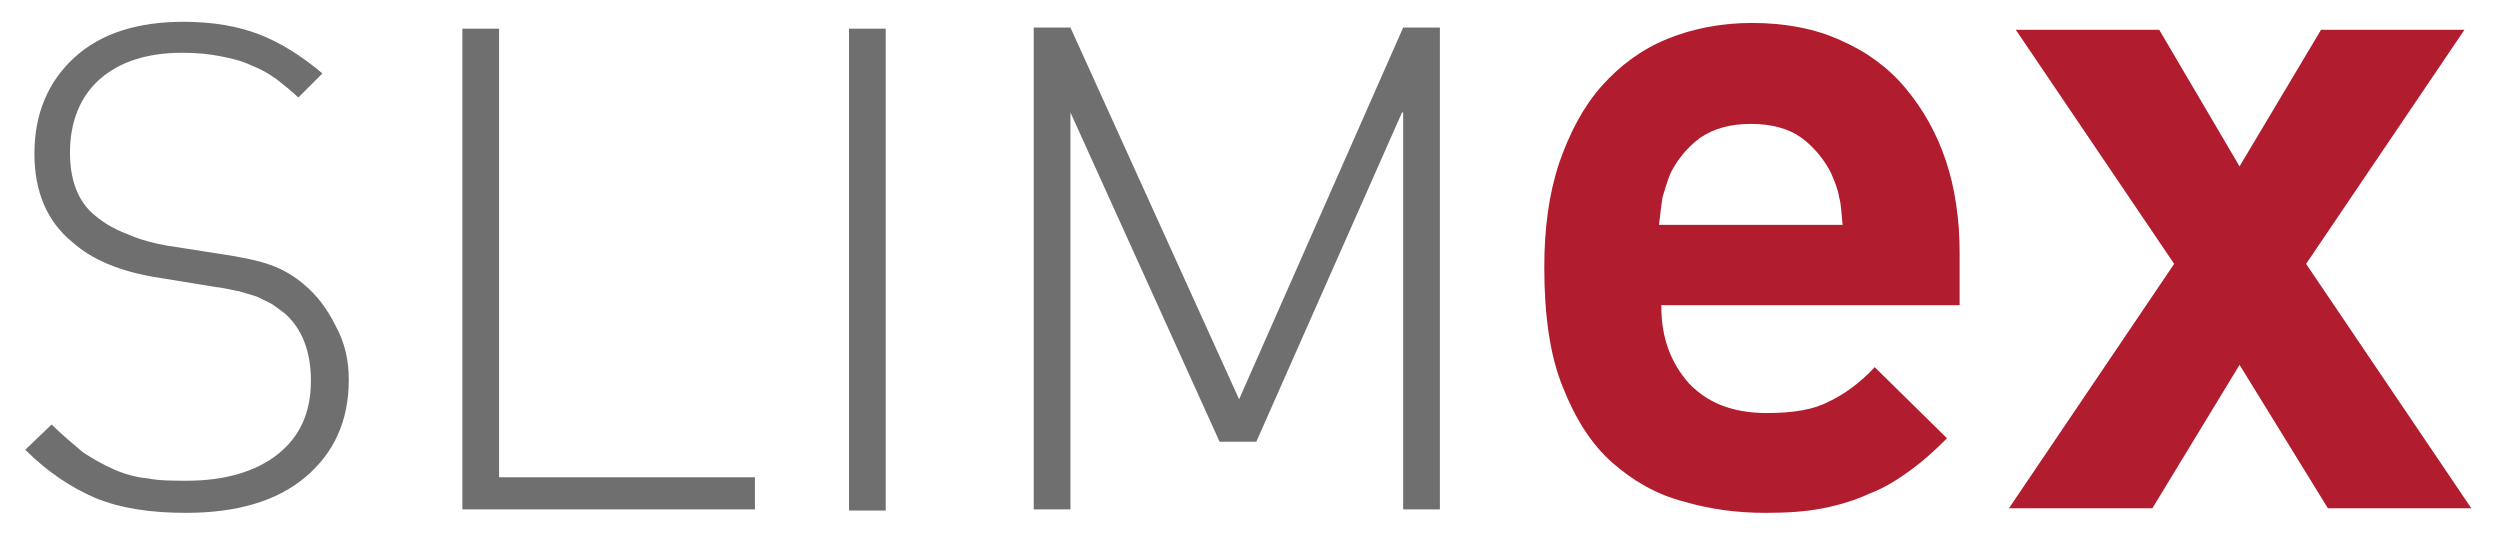 <?xml version="1.0" encoding="utf-8"?>
<!-- Generator: Adobe Illustrator 23.1.0, SVG Export Plug-In . SVG Version: 6.00 Build 0)  -->
<svg version="1.1" id="katman_1" xmlns="http://www.w3.org/2000/svg" xmlns:xlink="http://www.w3.org/1999/xlink" x="0px" y="0px"
	 viewBox="0 0 217.9 47.1" style="enable-background:new 0 0 217.9 47.1;" xml:space="preserve">
<style type="text/css">
	.st0{fill:#706F6F;}
	.st1{fill:#B21C2F;}
</style>
<path class="st0" d="M122.2,9.8l-12.7,28.7h-3.2l-13-28.7v34.6h-3.2v-42h3.2L108,34.8l14.3-32.4h3.2v42h-3.2V9.8z M74,2.5h3.2v42H74
	V2.5z M40.3,2.5h3.2v39.1h22.3v2.8H40.3V2.5z M30.4,33.1c0,3.6-1.3,6.4-3.8,8.5c-2.5,2.1-6,3.1-10.4,3.1c-3.1,0-5.7-0.4-7.9-1.3
	c-2.1-0.9-4.2-2.3-6.1-4.2L4.5,37c0.9,0.9,1.9,1.7,2.7,2.4c0.9,0.6,1.8,1.1,2.7,1.5c0.9,0.4,1.9,0.7,3,0.8c1,0.2,2.2,0.2,3.4,0.2
	c3.3,0,6-0.8,7.9-2.3c1.9-1.5,2.9-3.6,2.9-6.4c0-2.6-0.8-4.6-2.3-5.9c-0.4-0.3-0.8-0.6-1.1-0.8c-0.4-0.2-0.8-0.4-1.2-0.6
	c-0.5-0.2-1-0.3-1.6-0.5c-0.6-0.1-1.3-0.3-2.2-0.4l-4.9-0.8c-3.2-0.5-5.7-1.5-7.5-3.1c-2.2-1.8-3.3-4.4-3.3-7.7
	c0-3.5,1.2-6.3,3.5-8.4c2.3-2.1,5.5-3.1,9.5-3.1c2.6,0,4.8,0.4,6.6,1.1c1.8,0.7,3.6,1.8,5.5,3.4l-2.1,2.1c-0.6-0.6-1.3-1.1-1.9-1.6
	c-0.7-0.5-1.4-0.9-2.2-1.2c-0.8-0.4-1.7-0.6-2.7-0.8c-1-0.2-2.1-0.3-3.3-0.3c-3.1,0-5.5,0.8-7.2,2.3c-1.7,1.5-2.6,3.7-2.6,6.4
	c0,2.4,0.7,4.3,2.2,5.5c0.7,0.6,1.7,1.2,2.8,1.6c1.1,0.5,2.3,0.8,3.4,1l4.5,0.7c2,0.3,3.5,0.6,4.6,1c1.1,0.4,2.1,1,2.9,1.7
	c1.1,0.9,2,2.1,2.7,3.5C30.1,29.9,30.4,31.5,30.4,33.1"/>
<path class="st1" d="M202.9,44.3l-7.7-12.5l-7.6,12.5h-12.5L189.5,23L175.7,2.6h12.5l7,11.9l7.1-11.9h12.5L201,23l14.4,21.3H202.9z
	 M160.6,19.6c-0.1-0.9-0.1-1.7-0.3-2.4c-0.1-0.7-0.4-1.4-0.7-2.1c-0.6-1.2-1.5-2.3-2.6-3.1c-1.1-0.8-2.6-1.2-4.4-1.2
	c-1.8,0-3.2,0.4-4.4,1.2c-1.1,0.8-2,1.9-2.6,3.1c-0.3,0.7-0.5,1.5-0.7,2.1c-0.1,0.7-0.2,1.5-0.3,2.4H160.6z M144.8,26.7
	c0,2.7,0.8,4.9,2.4,6.7c1.6,1.7,3.8,2.6,6.8,2.6c2.3,0,4.1-0.3,5.4-1c1.3-0.6,2.7-1.6,4-3l6.3,6.2c-1.1,1.1-2.1,2-3.2,2.8
	c-1.1,0.8-2.2,1.5-3.5,2c-1.3,0.6-2.6,1-4.1,1.3c-1.5,0.3-3.2,0.4-5,0.4c-2.5,0-4.8-0.3-7.2-1c-2.3-0.6-4.4-1.8-6.2-3.4
	c-1.8-1.6-3.2-3.8-4.3-6.6c-1.1-2.7-1.6-6.2-1.6-10.4c0-3.4,0.4-6.4,1.3-9.1c0.9-2.6,2.1-4.9,3.7-6.7c1.6-1.8,3.5-3.2,5.7-4.1
	c2.2-0.9,4.7-1.4,7.4-1.4c2.9,0,5.5,0.5,7.7,1.5c2.3,1,4.2,2.4,5.7,4.2c1.5,1.8,2.7,3.9,3.5,6.3c0.8,2.4,1.2,5.1,1.2,8v4.6H144.8z"
	/>
</svg>
